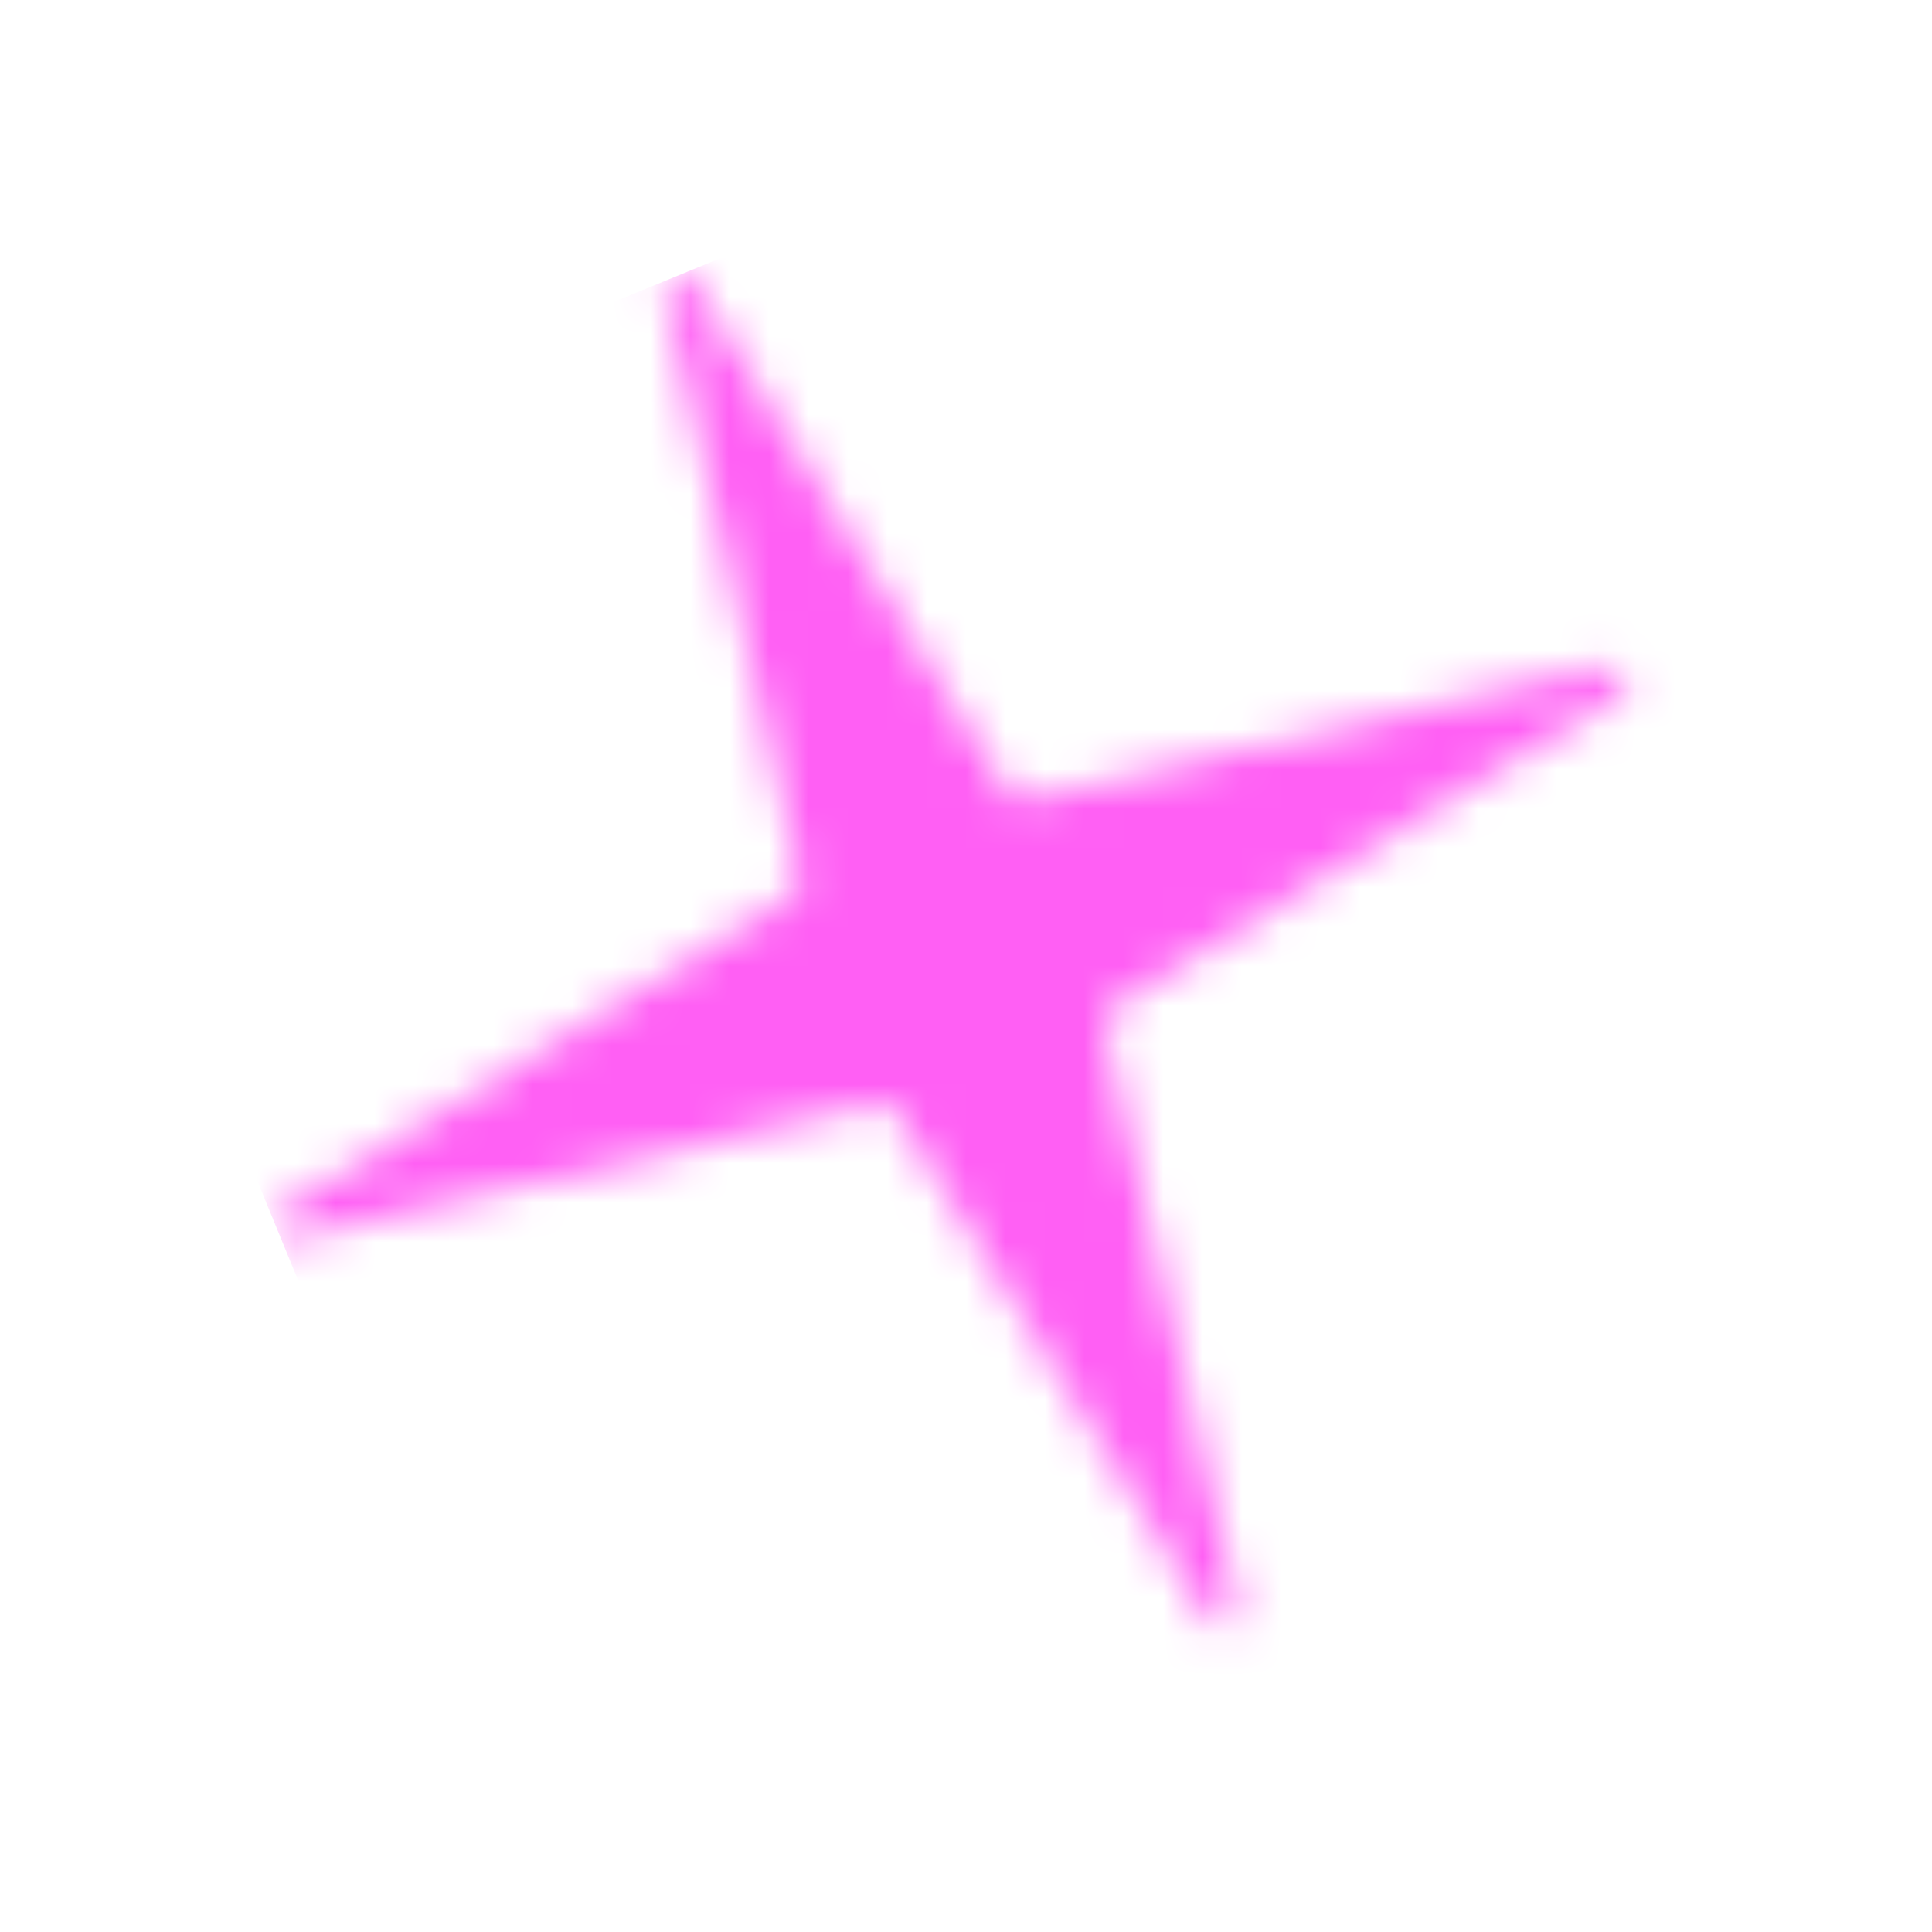 <?xml version="1.0" encoding="UTF-8"?> <svg xmlns="http://www.w3.org/2000/svg" width="49" height="49" viewBox="0 0 49 49" fill="none"><g filter="url(#filter0_ii_13348_1854)"><mask id="mask0_13348_1854" style="mask-type:alpha" maskUnits="userSpaceOnUse" x="6" y="6" width="36" height="36"><path d="M16.878 7.481C16.777 7.04 17.37 6.797 17.607 7.182L25.573 20.101C25.663 20.246 25.836 20.319 26.003 20.28L40.794 16.878C41.234 16.776 41.478 17.369 41.093 17.607L28.174 25.573C28.029 25.663 27.956 25.836 27.995 26.003L31.397 40.794C31.498 41.234 30.905 41.478 30.668 41.093L22.702 28.174C22.612 28.029 22.439 27.956 22.273 27.995L7.481 31.397C7.041 31.498 6.797 30.905 7.182 30.668L20.101 22.701C20.247 22.612 20.319 22.439 20.28 22.272L16.878 7.481Z" fill="white"></path></mask><g mask="url(#mask0_13348_1854)"><rect y="14.044" width="45.695" height="45.695" transform="rotate(-22.307 0 14.044)" fill="#FF5FF4"></rect></g></g><defs><filter id="filter0_ii_13348_1854" x="0.99" y="0.99" width="44.295" height="44.294" filterUnits="userSpaceOnUse" color-interpolation-filters="sRGB"><feFlood flood-opacity="0" result="BackgroundImageFix"></feFlood><feBlend mode="normal" in="SourceGraphic" in2="BackgroundImageFix" result="shape"></feBlend><feColorMatrix in="SourceAlpha" type="matrix" values="0 0 0 0 0 0 0 0 0 0 0 0 0 0 0 0 0 0 127 0" result="hardAlpha"></feColorMatrix><feOffset dx="-6" dy="-6"></feOffset><feGaussianBlur stdDeviation="4"></feGaussianBlur><feComposite in2="hardAlpha" operator="arithmetic" k2="-1" k3="1"></feComposite><feColorMatrix type="matrix" values="0 0 0 0 0 0 0 0 0 0 0 0 0 0 0 0 0 0 0.2 0"></feColorMatrix><feBlend mode="normal" in2="shape" result="effect1_innerShadow_13348_1854"></feBlend><feColorMatrix in="SourceAlpha" type="matrix" values="0 0 0 0 0 0 0 0 0 0 0 0 0 0 0 0 0 0 127 0" result="hardAlpha"></feColorMatrix><feOffset dx="6" dy="6"></feOffset><feGaussianBlur stdDeviation="2"></feGaussianBlur><feComposite in2="hardAlpha" operator="arithmetic" k2="-1" k3="1"></feComposite><feColorMatrix type="matrix" values="0 0 0 0 1 0 0 0 0 1 0 0 0 0 1 0 0 0 0.25 0"></feColorMatrix><feBlend mode="normal" in2="effect1_innerShadow_13348_1854" result="effect2_innerShadow_13348_1854"></feBlend></filter></defs></svg> 